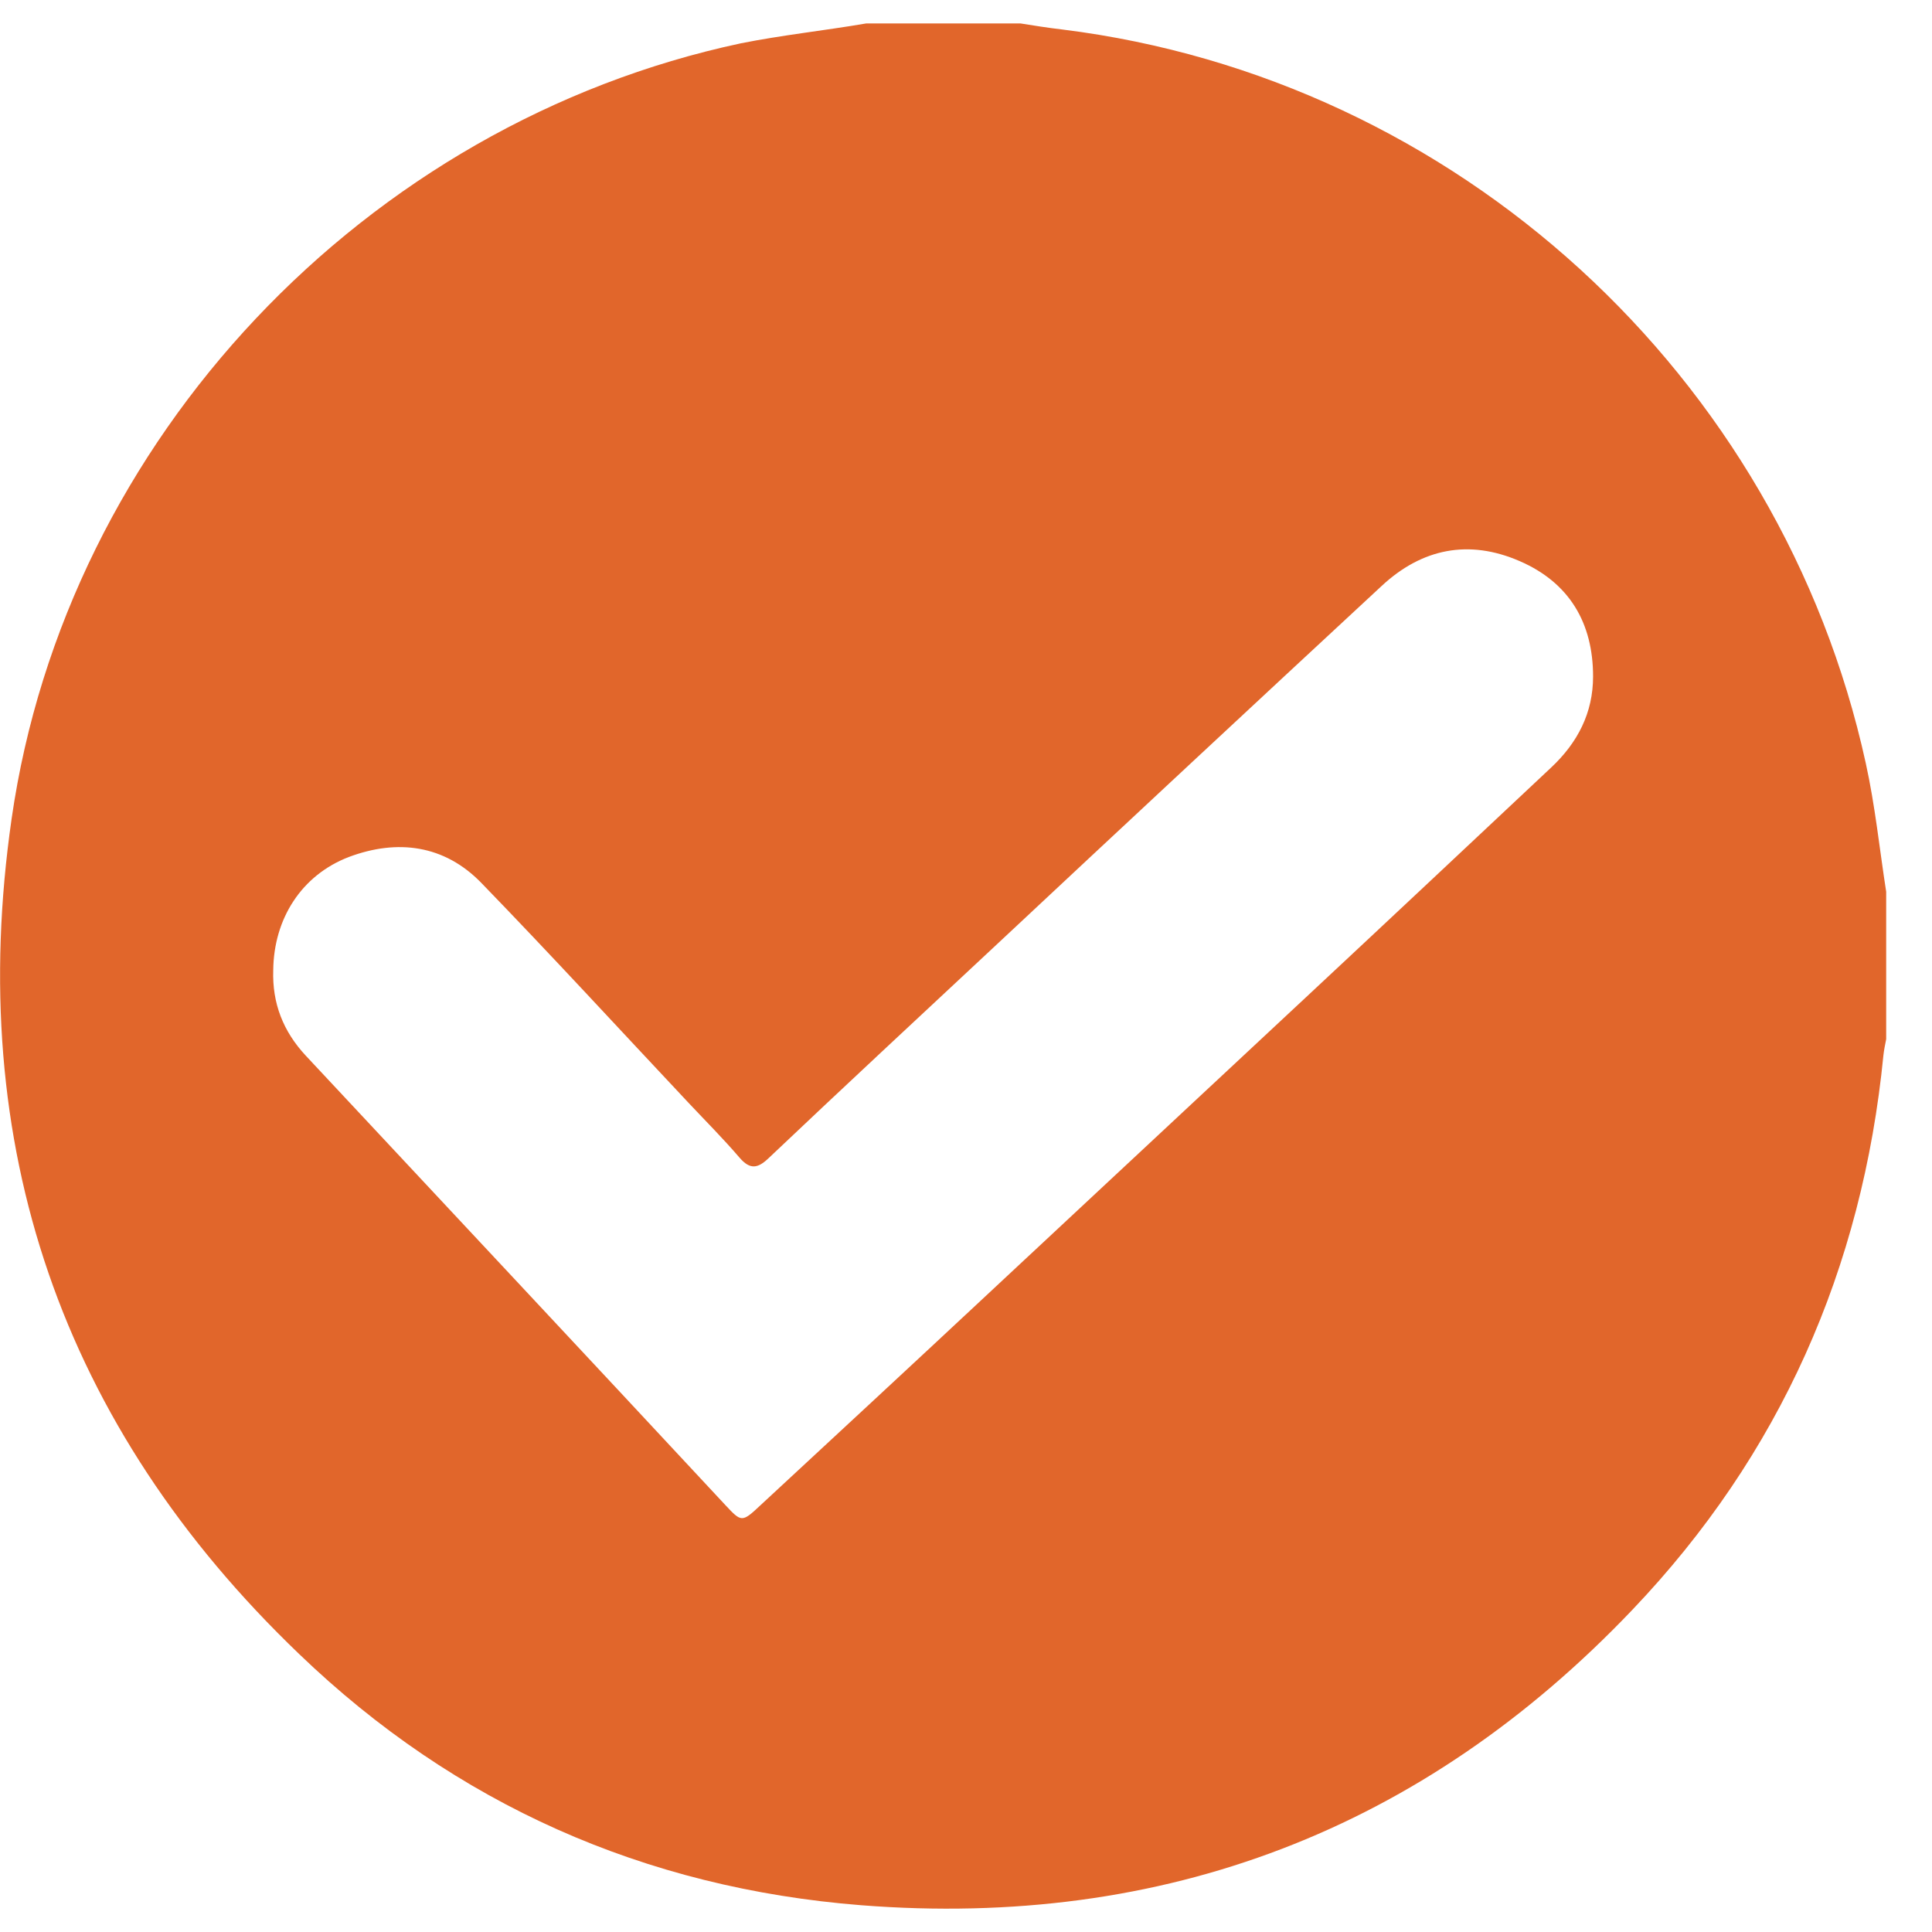 <svg width="35" height="35" viewBox="0 0 35 35" fill="none" xmlns="http://www.w3.org/2000/svg">
<g clip-path="url(#clip0_1868_497)">
<path d="M15.69 0.425H18.49C18.74 0.465 18.99 0.505 19.25 0.535C26.39 1.425 32.26 6.795 33.8 13.825C33.97 14.595 34.05 15.385 34.17 16.155V18.825C34.15 18.925 34.13 19.025 34.12 19.115C33.74 22.975 32.25 26.355 29.57 29.165C25.78 33.145 21.09 34.945 15.6 34.515C11.68 34.205 8.25 32.685 5.42 29.965C1.11 25.835 -0.64 20.745 0.21 14.835C1.2 7.945 6.62 2.235 13.42 0.785C14.17 0.635 14.93 0.555 15.69 0.425ZM4.95 17.575C4.93 18.175 5.13 18.685 5.54 19.125C8.07 21.835 10.61 24.545 13.14 27.265C13.43 27.575 13.44 27.585 13.77 27.275C15.13 26.015 16.49 24.755 17.85 23.485C19.78 21.685 21.72 19.875 23.65 18.075C25.14 16.685 26.62 15.295 28.1 13.905C28.58 13.455 28.86 12.915 28.86 12.255C28.86 11.285 28.43 10.555 27.53 10.165C26.61 9.765 25.76 9.935 25.03 10.615C22.69 12.785 20.36 14.955 18.03 17.135C16.66 18.415 15.28 19.695 13.92 20.985C13.73 21.165 13.59 21.195 13.4 20.975C13.1 20.625 12.78 20.305 12.47 19.975C11.22 18.645 9.99 17.305 8.72 15.995C8.05 15.305 7.2 15.195 6.32 15.525C5.46 15.855 4.96 16.645 4.95 17.575Z" fill="#E1662B"/>
</g>
<defs>
<clipPath id="clip0_1868_497">
<rect width="34.17" height="34.15" fill="white" transform="translate(0 0.425)"/>
</clipPath>
</defs>
</svg>
